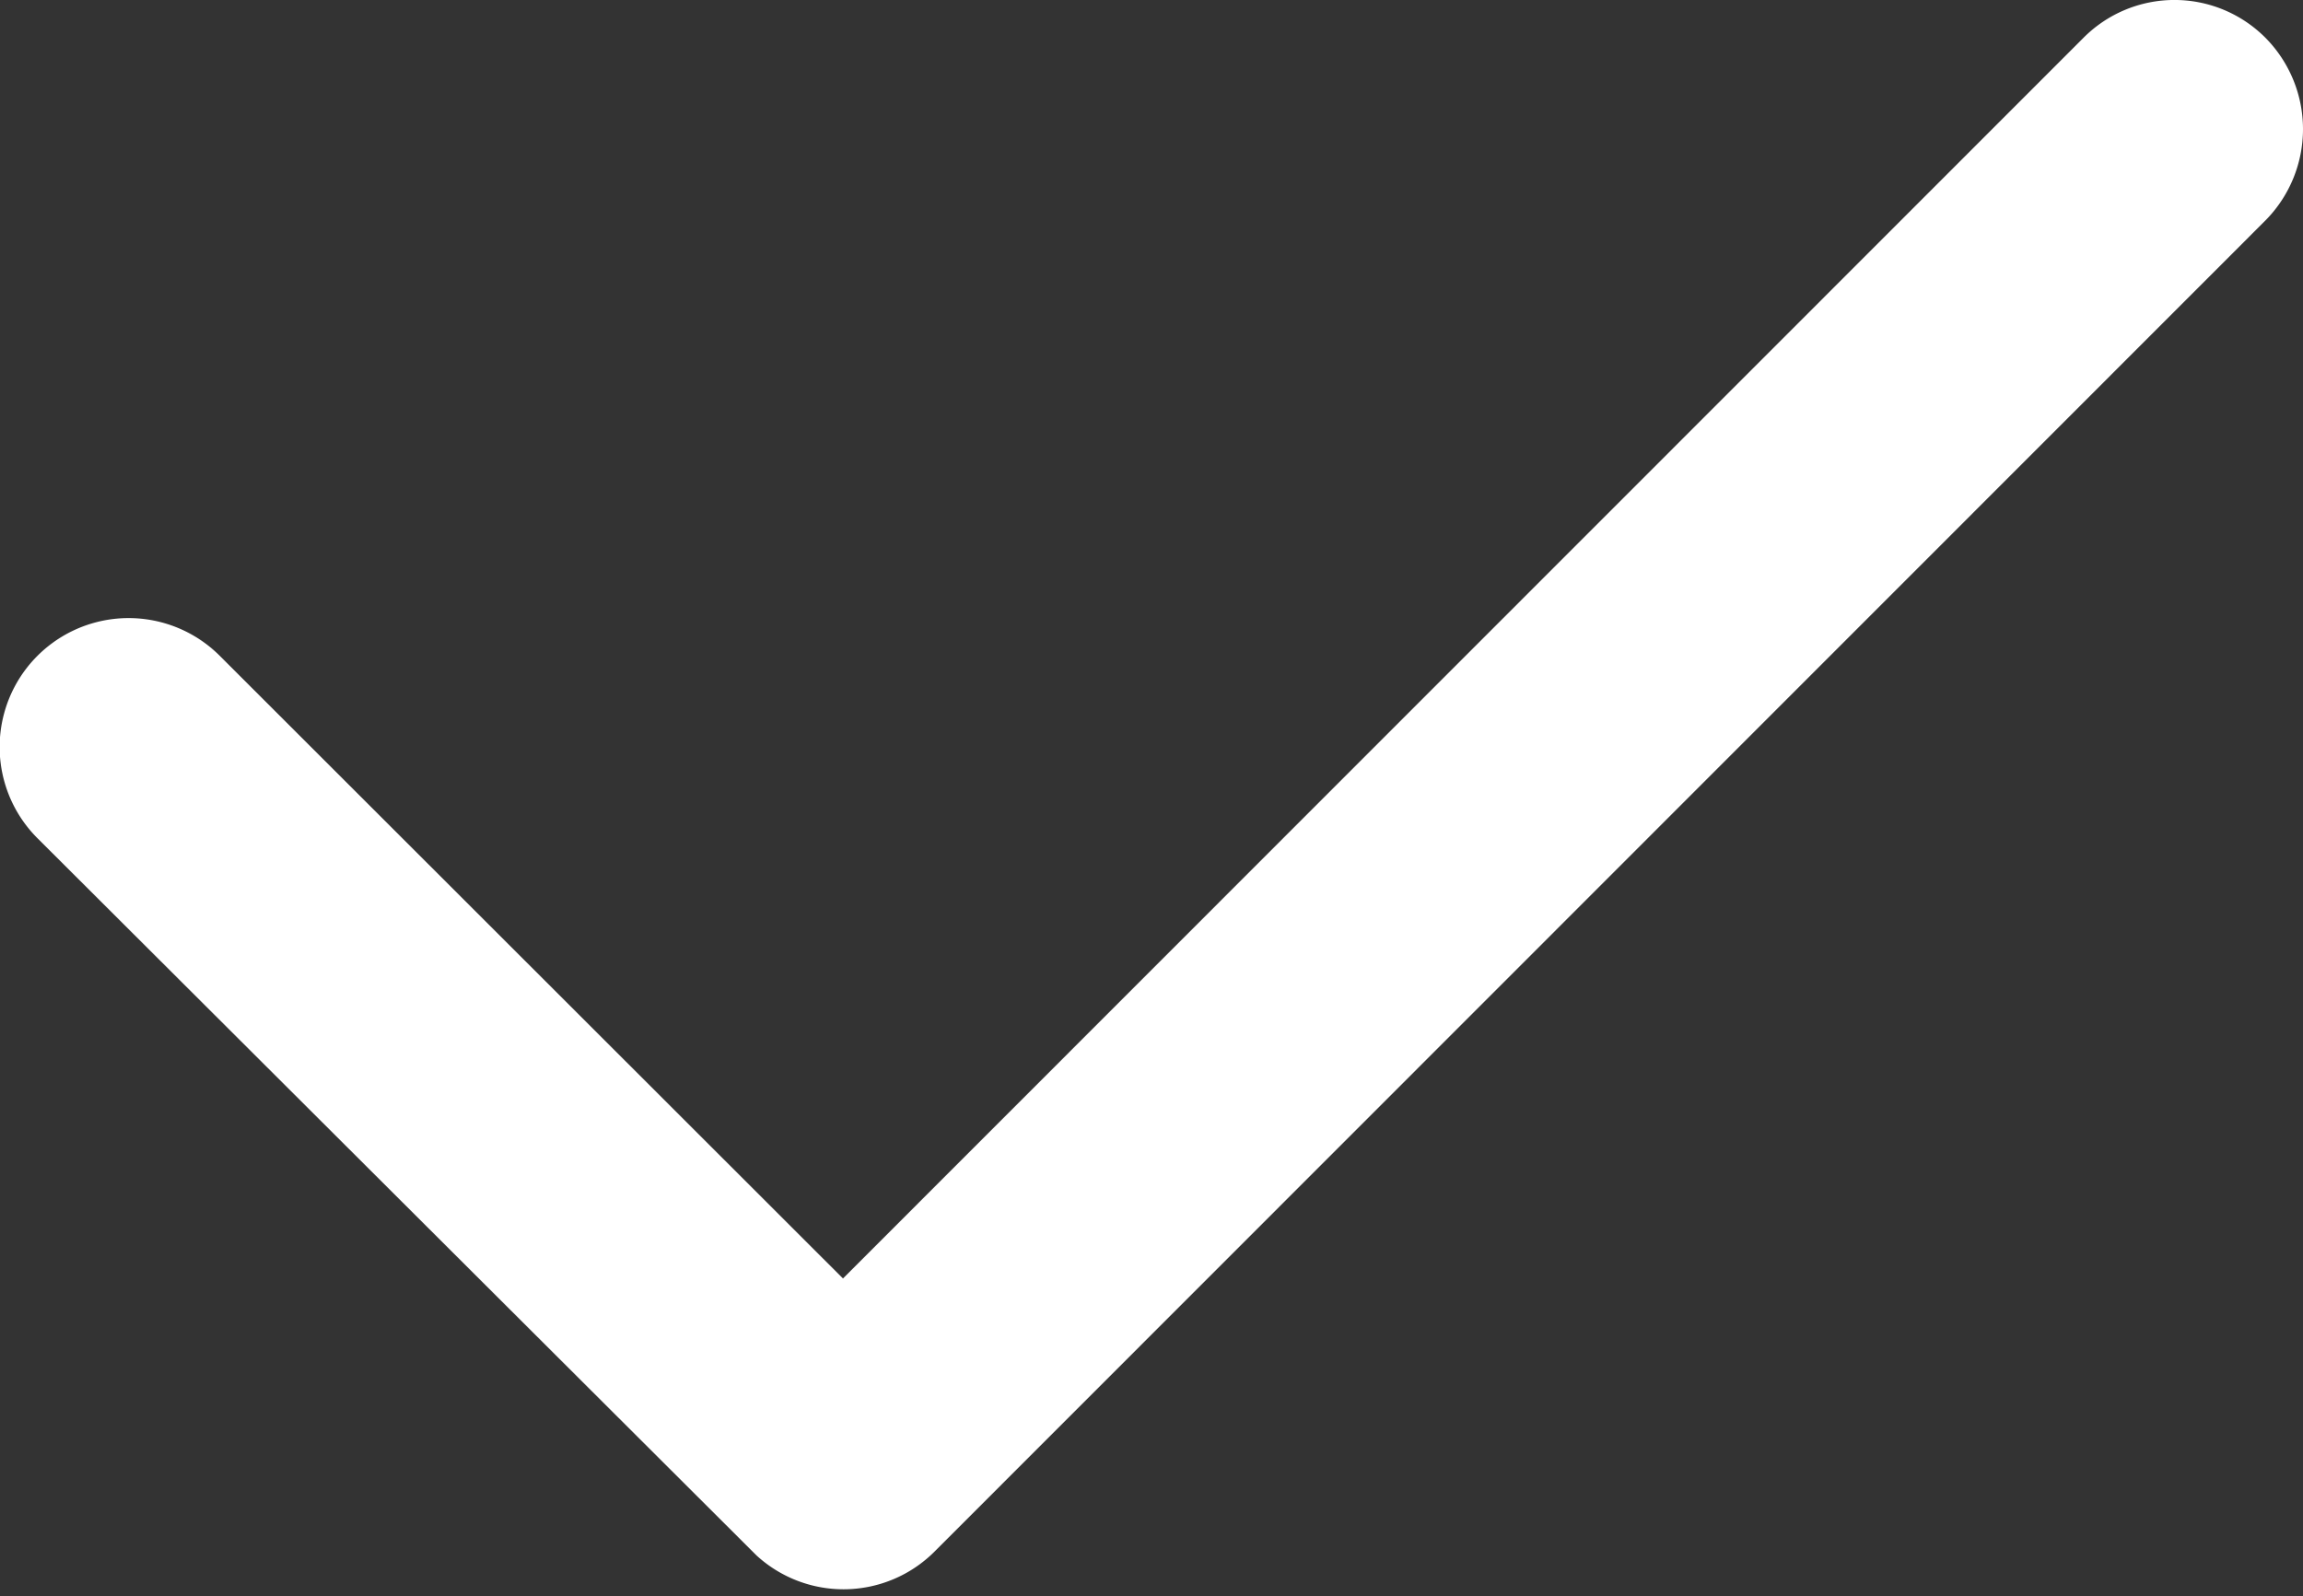 <svg xmlns="http://www.w3.org/2000/svg" width="81.661" height="56.612" viewBox="0 0 81.661 56.612">
  <rect x="0" y="0" width="81.661" height="56.612" fill="#333333" stroke="none"/>
  <path id="Icon_ionic-ios-arrow-down" data-name="Icon ionic-ios-arrow-down" d="M35.729,50.736,79.961,6.486a4.2,4.2,0,0,1,5.961,0,4.256,4.256,0,0,1,0,5.979l-47.2,47.221a4.213,4.213,0,0,1-5.82.123L7.418,34.383A4.221,4.221,0,0,1,13.379,28.4Z" transform="translate(-5.838 -4.896)" fill="#fff" stroke="#fff" stroke-width="0.7"/>
</svg>
